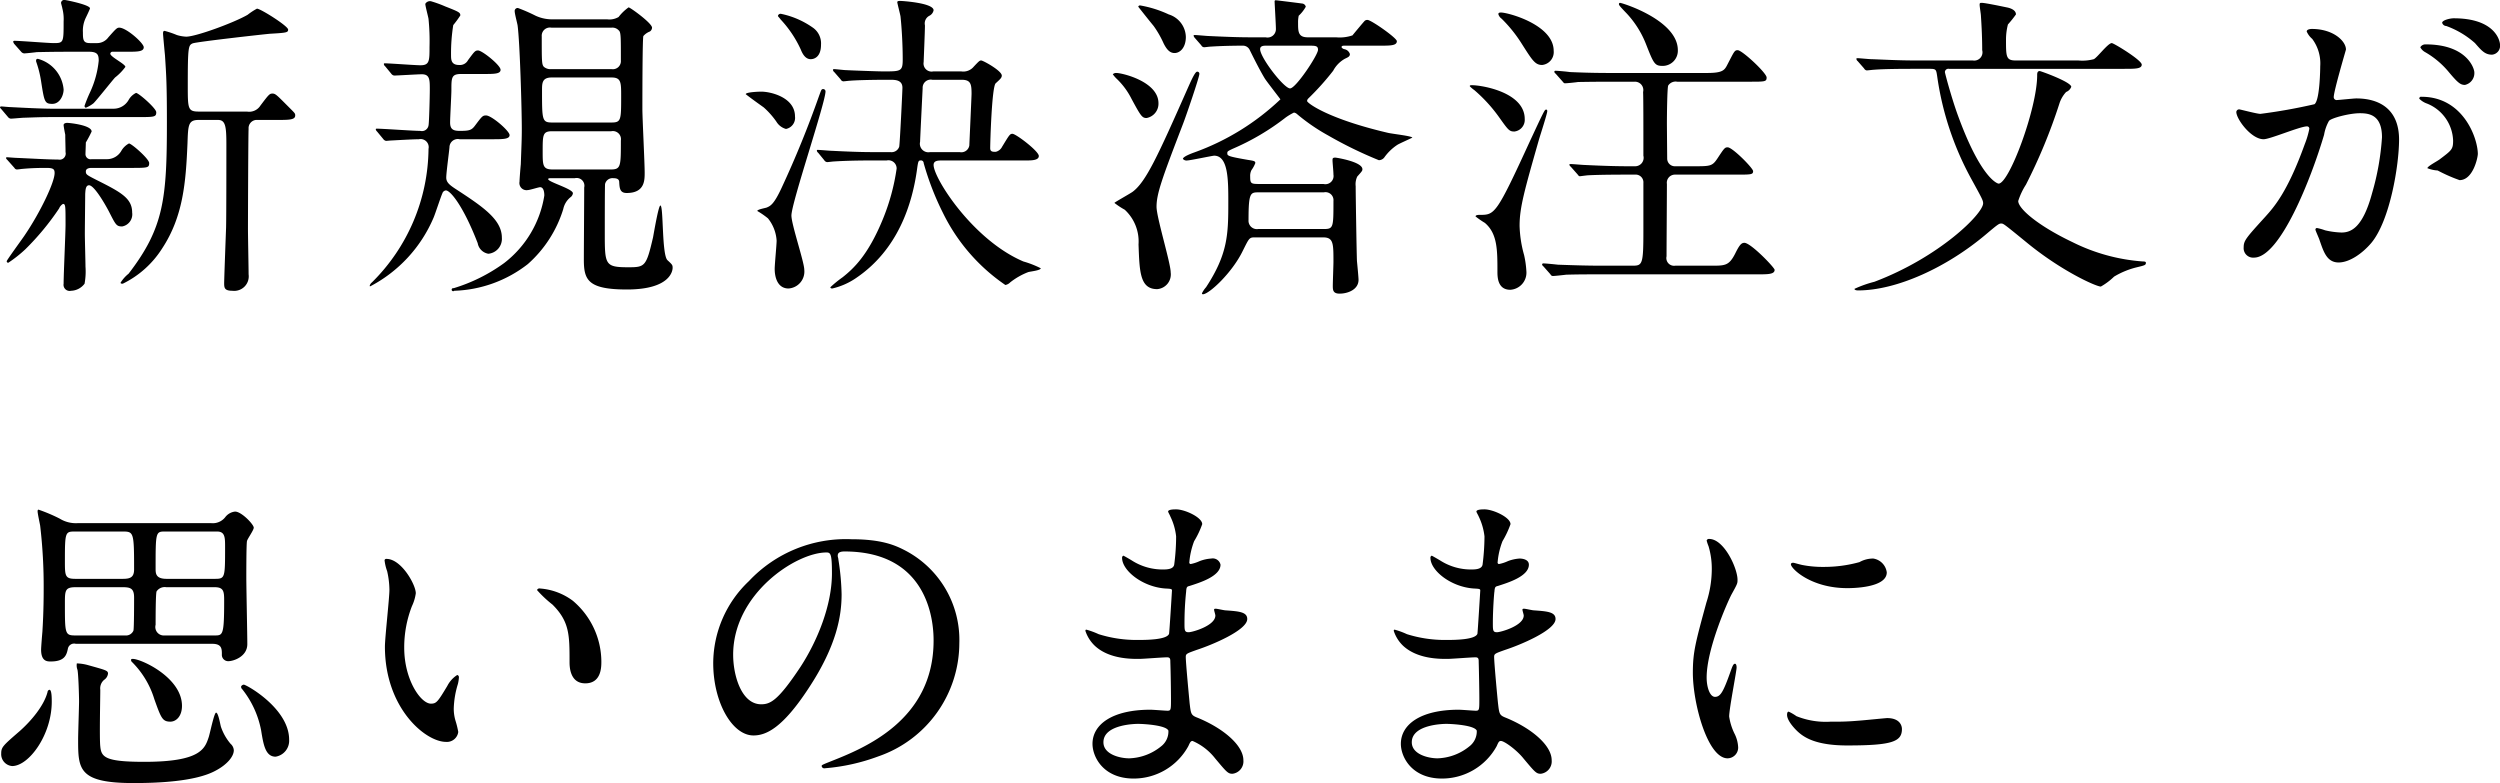 <svg xmlns="http://www.w3.org/2000/svg" width="349.75" height="109.56" viewBox="0 0 349.75 109.56">
  <defs>
    <style>
      .cls-1 {
        fill-rule: evenodd;
      }
    </style>
  </defs>
  <path id="txt_tool_slide_03.svg" class="cls-1" d="M1112.88,3365.9a0.719,0.719,0,0,1-.86-0.76c0-.18.05-1.4,0.05-1.58a17.014,17.014,0,0,0,.81-1.53c0-.9-3.11-1.21-3.42-1.21-0.14,0-.5.04-0.5,0.31,0,0.18.18,1.13,0.23,1.35,0,0.77.04,1.67,0.04,2.43a0.857,0.857,0,0,1-1.03,1.04c-1.35,0-3.69-.14-5.76-0.23-0.23,0-1.31-.09-1.35-0.09-0.09,0-.18,0-0.18.09a0.3,0.3,0,0,0,.13.23l1.04,1.17a0.405,0.405,0,0,0,.36.22c0.13,0,.72-0.09.85-0.09,0.99-.09,1.98-0.13,3.24-0.13,0.99,0,1.17.18,1.17,0.72,0,1.3-2.02,5.53-4.23,8.77-0.4.59-2.47,3.42-2.47,3.56a0.21,0.21,0,0,0,.22.22,18.014,18.014,0,0,0,2.39-1.89,36.352,36.352,0,0,0,4.72-5.71,1.3,1.3,0,0,1,.54-0.63c0.36,0,.36.27,0.36,2.88,0,1.17-.27,6.97-0.27,8.28a0.858,0.858,0,0,0,1.04.99,2.458,2.458,0,0,0,1.89-.99,9.46,9.46,0,0,0,.13-2.39c0-.63-0.09-3.82-0.09-4.59,0-.85.05-5.04,0.05-5.58,0.04-.49.04-1.21,0.54-1.21,0.72,0,2.25,2.65,2.79,3.69,0.94,1.84,1.03,2.07,1.84,2.07a1.724,1.724,0,0,0,1.4-1.94c0-1.98-1.53-2.83-4.86-4.5-1.49-.76-1.62-0.81-1.62-1.26,0-.49.67-0.49,0.81-0.49h5.4c2.43,0,2.65,0,2.65-.68,0-.58-2.47-2.74-2.83-2.74a2.7,2.7,0,0,0-1.04.99,2.324,2.324,0,0,1-2.07,1.21h-2.11Zm-0.36-15.03c1.21,0,1.35.45,1.35,1.26a13.637,13.637,0,0,1-1.17,4.32,19.856,19.856,0,0,0-.81,1.98,0.242,0.242,0,0,0,.18.27,4.286,4.286,0,0,0,1.08-.63c0.49-.49,2.52-3.06,3.01-3.6a7.444,7.444,0,0,0,1.44-1.48c0-.41-2.11-1.4-2.11-1.85a0.308,0.308,0,0,1,.36-0.27h1.93c1.49,0,2.39,0,2.39-.63,0-.58-2.43-2.74-3.42-2.74-0.32,0-.45.13-1.53,1.35a1.952,1.952,0,0,1-1.53.81h-1.04c-0.94,0-.99-0.45-0.99-1.49a4.159,4.159,0,0,1,.41-2.07c0.09-.18.58-1.21,0.58-1.3,0-.5-3.37-1.17-3.51-1.17a0.446,0.446,0,0,0-.54.4c0,0.09.18,0.68,0.18,0.77a5.932,5.932,0,0,1,.18,1.84c0,2.93,0,3.02-1.39,3.02-0.77,0-4.64-.32-5.49-0.32a0.161,0.161,0,0,0-.18.14,2.038,2.038,0,0,0,.13.27l0.99,1.12a0.623,0.623,0,0,0,.41.23c0.27,0,1.53-.14,1.8-0.18,0.54,0,1.8-.05,4.77-0.05h2.52Zm-7.38,1.08a0.494,0.494,0,0,0,0,.36,14.8,14.8,0,0,1,.67,2.7c0.45,2.88.5,3.15,1.58,3.15,1.03,0,1.57-1.17,1.57-2.02a4.875,4.875,0,0,0-3.6-4.28A0.287,0.287,0,0,0,1105.14,3351.95Zm25.42,8.46c1.04,0,1.17.9,1.17,3.38,0,2.34,0,9.99-.04,11.65-0.14,3.74-.27,7.38-0.27,7.83,0,0.68.09,1.04,1.17,1.04a2.031,2.031,0,0,0,2.25-2.3c0-.9-0.09-5.35-0.09-6.39,0-.94.04-13.63,0.09-13.95a1.156,1.156,0,0,1,1.03-1.26h2.84c1.8,0,2.65,0,2.65-.63,0-.27-0.04-0.31-0.76-1.03-1.8-1.8-1.98-2.03-2.43-2.03-0.41,0-.54.18-1.67,1.67a1.866,1.866,0,0,1-1.89.85h-6.7c-1.58,0-1.58-.36-1.58-3.73,0-5.36.09-5.54,0.68-5.81,0.54-.22,9.81-1.26,10.84-1.35,2.34-.13,2.52-0.18,2.52-0.58,0-.5-3.87-2.93-4.36-2.93a9.124,9.124,0,0,0-1.31.86c-1.93,1.12-7.24,3.06-8.59,3.06a5.222,5.222,0,0,1-1.31-.23,12.766,12.766,0,0,0-1.71-.58c-0.22,0-.22.22-0.22,0.4s0.22,2.52.27,3.02c0.18,2.74.27,4,.27,9.31,0,10.76-.41,14.81-5.36,21.24a4.909,4.909,0,0,0-1.12,1.26c0,0.14.18,0.14,0.31,0.14a13.565,13.565,0,0,0,5.49-4.91c2.97-4.5,3.33-9.31,3.56-14.71,0.09-2.57.09-3.29,1.57-3.29h2.7Zm-23.13-1.57c-1.57,0-4.23-.14-5.98-0.23-0.18,0-1.08-.09-1.22-0.09a0.261,0.261,0,0,0-.18.09,0.547,0.547,0,0,0,.18.27l0.99,1.17a0.567,0.567,0,0,0,.36.18c0.27,0,1.58-.13,1.85-0.13,1.62-.05,2.16-0.09,4.27-0.09h11.57c2.38,0,2.65,0,2.65-.68,0-.54-2.47-2.7-2.83-2.7a2.4,2.4,0,0,0-1.04.99,2.414,2.414,0,0,1-2.07,1.22h-8.55Zm70.13-12.51a5.507,5.507,0,0,1-2.57-.5,23.5,23.5,0,0,0-2.47-1.08,0.422,0.422,0,0,0-.45.5c0,0.31.36,1.66,0.4,1.93,0.32,2.34.59,11.75,0.59,14.49,0,1.49-.05,2.34-0.14,4.95-0.04.36-.18,2.07-0.18,2.43a1,1,0,0,0,1.17,1.17c0.27,0,1.49-.4,1.71-0.4,0.54,0,.59.81,0.59,1.17a14.815,14.815,0,0,1-5.63,9.45,23.673,23.673,0,0,1-7.06,3.51,0.214,0.214,0,1,0,.09.36,17.614,17.614,0,0,0,10.3-3.74,16.931,16.931,0,0,0,4.95-7.69,2.887,2.887,0,0,1,1.08-1.71,0.831,0.831,0,0,0,.27-0.5c0-.63-3.46-1.57-3.46-1.98,0-.13.22-0.13,0.4-0.13h3.33a1.081,1.081,0,0,1,1.31,1.3c0,1.58-.05,8.64-0.05,10.08,0,2.84.54,4.19,6.03,4.19,6.21,0,6.39-2.75,6.39-3.02,0-.4-0.04-0.45-0.72-1.08-0.81-.76-0.54-7.65-0.99-7.65-0.27,0-.9,3.78-1.03,4.46-0.95,4.09-1.13,4.18-3.47,4.18-3.28,0-3.28-.36-3.28-4.86,0-.99,0-6.48.04-6.79a1.068,1.068,0,0,1,1.17-.81c0.68,0,.81.27,0.81,0.58,0.05,0.81.09,1.49,1.04,1.49,2.52,0,2.52-1.76,2.52-2.84,0-1.44-.32-7.6-0.32-8.91,0-1.12,0-9.99.14-10.21a2.256,2.256,0,0,1,.9-0.63,0.67,0.67,0,0,0,.31-0.54c0-.63-3.06-2.84-3.28-2.84a6.6,6.6,0,0,0-1.4,1.35,2.516,2.516,0,0,1-1.62.32h-7.42Zm8.05,8.14c1.35,0,1.35.68,1.35,2.61,0,3.33,0,3.69-1.35,3.69h-8.32c-1.4,0-1.4-.36-1.4-4.5,0-.99,0-1.8,1.35-1.8h8.37Zm0-6.97a1.187,1.187,0,0,1,.99.36c0.32,0.27.32,0.67,0.32,4.23a1.129,1.129,0,0,1-1.31,1.21h-8.41a1.43,1.43,0,0,1-1.04-.31c-0.31-.32-0.31-0.72-0.31-4.28a1.144,1.144,0,0,1,1.35-1.21h8.41Zm-0.04,14.49a1.136,1.136,0,0,1,1.35,1.3c0,3.65,0,4.05-1.44,4.05h-8.1c-1.4,0-1.4-.58-1.4-2.52,0-2.34,0-2.83,1.35-2.83h8.24Zm-16.65,1.12c1.48,0,2.43,0,2.43-.58s-2.52-2.75-3.29-2.75c-0.49,0-.58.14-1.53,1.4-0.49.67-.81,0.76-2.16,0.76-0.9,0-1.34-.22-1.34-1.17,0-.72.18-3.87,0.18-4.5,0-1.8,0-2.29,1.39-2.29h3.1c1.49,0,2.39,0,2.39-.59,0-.63-2.57-2.7-3.15-2.7-0.41,0-.5.14-1.4,1.35a1.281,1.281,0,0,1-1.26.68c-1.12,0-1.12-.77-1.12-1.4a25.187,25.187,0,0,1,.31-4.18,14.016,14.016,0,0,0,.99-1.35c0-.41-0.18-0.5-2.11-1.26a16.5,16.5,0,0,0-1.98-.72,0.742,0.742,0,0,0-.81.36c0,0.31.41,1.8,0.45,2.11a30.965,30.965,0,0,1,.14,3.92c0,1.93,0,2.56-1.26,2.56-0.77,0-4.28-.27-5-0.27a0.1,0.1,0,0,0-.13.09,0.457,0.457,0,0,0,.18.32l0.85,1.03a0.626,0.626,0,0,0,.41.27c0.4,0,3.33-.18,3.87-0.18,1.12,0,1.12.77,1.12,2.12,0,0.9-.09,4.63-0.18,5.04a0.941,0.941,0,0,1-1.17.76c-0.99,0-5.22-.31-6.07-0.31-0.05,0-.14,0-0.14.09a0.56,0.56,0,0,0,.18.31l0.86,1.04a0.634,0.634,0,0,0,.4.27c0.09,0,.54-0.05.63-0.05,0.77-.04,3.15-0.18,3.96-0.18a1.134,1.134,0,0,1,1.35,1.35,26.582,26.582,0,0,1-7.92,18.68,0.845,0.845,0,0,0-.31.49c0,0.05.04,0.05,0.09,0.05a19.4,19.4,0,0,0,8.86-9.63c0.23-.54.99-2.88,1.22-3.38a0.574,0.574,0,0,1,.49-0.4c0.63,0,2.43,2.16,4.45,7.38a1.816,1.816,0,0,0,1.49,1.48,2.091,2.091,0,0,0,1.89-2.25c0-2.56-2.7-4.36-6.57-6.88-0.81-.54-1.21-0.9-1.21-1.53,0-.68.4-3.6,0.45-4.23a1.166,1.166,0,0,1,1.43-1.13h4.55Zm74.62,2.97c0.81,0,1.85,0,1.85-.63,0-.67-3.2-3.1-3.69-3.1-0.36,0-.45.18-1.44,1.8a1.337,1.337,0,0,1-.9.72c-0.41,0-.77,0-0.77-0.5,0-.9.23-8.64,0.77-9.09,0.63-.58.85-0.76,0.85-1.08,0-.67-2.61-2.11-2.88-2.11-0.22,0-.31.09-1.03,0.85a1.9,1.9,0,0,1-1.76.68h-3.91a1.13,1.13,0,0,1-1.35-1.31c0-.18.18-4.32,0.18-5.13a1.211,1.211,0,0,1,.63-1.35,1.091,1.091,0,0,0,.58-0.76c0-1.04-4.45-1.31-4.63-1.31-0.23,0-.45,0-0.45.18,0,0.14.4,1.67,0.45,1.98,0.18,1.67.31,4.01,0.31,6.03,0,1.67-.27,1.67-2.7,1.67-0.81,0-4.59-.14-5.26-0.18-0.23,0-1.4-.14-1.62-0.14-0.14,0-.18.05-0.18,0.09a0.439,0.439,0,0,0,.18.32l0.9,1.03a0.467,0.467,0,0,0,.36.27c0.18,0,.81-0.09.99-0.09,0.49-.04,2.16-0.13,5.53-0.13,0.72,0,1.76,0,1.76,1.12,0,0.45-.36,7.83-0.45,8.24a1.119,1.119,0,0,1-1.22.76h-2.61c-1.71,0-3.78-.09-5.53-0.18-0.32,0-1.71-.13-2.03-0.13-0.09,0-.13,0-0.13.09a0.413,0.413,0,0,0,.18.31l0.85,1.04a0.552,0.552,0,0,0,.41.27c0.13,0,.81-0.09.94-0.09,0.72-.05,2.52-0.14,5.09-0.14h2.29a1.146,1.146,0,0,1,1.4,1.13,29.669,29.669,0,0,1-1.94,7.11c-2.07,5.04-4.09,6.88-5.62,8.1a16,16,0,0,0-1.71,1.39c0,0.18.22,0.18,0.27,0.18a9.792,9.792,0,0,0,3.42-1.53c5.71-3.91,7.78-10.17,8.46-15.34,0.13-.9.18-1.04,0.45-1.04a0.369,0.369,0,0,1,.45.36,38.823,38.823,0,0,0,2.7,6.98,26.065,26.065,0,0,0,8.73,10.08,1.256,1.256,0,0,0,.67-0.36,9.673,9.673,0,0,1,2.52-1.44c0.27-.09,1.76-0.23,1.76-0.54a13.4,13.4,0,0,0-2.43-.95c-7.07-3.01-12.56-11.65-12.56-13.5,0-.63.63-0.63,1.26-0.63h11.61Zm-13.36-1.17a1.193,1.193,0,0,1-1.4-1.44c0-.27.32-6.7,0.36-7.51a1.129,1.129,0,0,1,1.35-1.17h4.1c1.3,0,1.39.63,1.39,1.98,0,0.31-.31,7.06-0.31,7.2a1.13,1.13,0,0,1-1.35.94h-4.14Zm-21.29-19.03c0.09,0.13.27,0.31,0.36,0.45a15.717,15.717,0,0,1,2.84,4.23c0.4,1.03.9,1.35,1.39,1.35,0.41,0,1.44-.23,1.44-2.03a2.682,2.682,0,0,0-1.08-2.34,11.918,11.918,0,0,0-4.54-1.98A0.37,0.37,0,0,0,1208.89,3345.88Zm-4.5,10.93c0.63,0.5,1.89,1.4,2.52,1.85a11.236,11.236,0,0,1,1.76,1.98,2.262,2.262,0,0,0,1.35,1.03,1.579,1.579,0,0,0,1.26-1.75c0-2.66-3.38-3.47-4.73-3.47C1206.37,3356.45,1204.39,3356.5,1204.39,3356.81Zm1.62,16.34a11.318,11.318,0,0,1,1.49,1.03,5.51,5.51,0,0,1,1.21,3.11c0,0.58-.27,3.33-0.27,3.96,0,1.26.45,2.74,1.94,2.74a2.373,2.373,0,0,0,2.2-2.61c0-1.08-1.8-6.34-1.8-7.6,0-1.76,4.77-15.8,4.77-17.37a0.33,0.33,0,0,0-.31-0.32c-0.27,0-.27.09-0.59,0.95q-2.3,6.54-5.22,12.82c-1.08,2.34-1.57,2.57-2.07,2.79C1207.18,3372.74,1205.97,3372.92,1206.01,3373.15Zm70.43-3.78c-1.35,0-1.48,0-1.48-1.04a1.78,1.78,0,0,1,.18-0.9,4.149,4.149,0,0,0,.54-0.99c0-.27-0.18-0.31-1.08-0.45-2.84-.49-2.84-0.58-2.84-0.94,0-.23.05-0.27,0.72-0.59a33.657,33.657,0,0,0,7.47-4.41,8.68,8.68,0,0,1,1.13-.67,0.794,0.794,0,0,1,.4.18,26.628,26.628,0,0,0,4.37,3.01,57.614,57.614,0,0,0,7.11,3.47,0.969,0.969,0,0,0,.81-0.45,6.872,6.872,0,0,1,1.8-1.71c0.22-.14,1.62-0.77,2.07-0.99,0-.23-2.88-0.54-3.42-0.68-8.46-1.98-11.3-4.18-11.3-4.45a0.547,0.547,0,0,1,.18-0.36,37.167,37.167,0,0,0,3.47-3.87,4.172,4.172,0,0,1,1.62-1.67c0.45-.22.72-0.31,0.72-0.67a1,1,0,0,0-.77-0.68,0.591,0.591,0,0,1-.4-0.27c0-.22.22-0.22,0.45-0.22h4.9c1.49,0,2.39,0,2.39-.63,0-.45-3.6-2.97-4.1-2.97a0.536,0.536,0,0,0-.4.13c-0.18.18-1.53,1.8-1.71,2.03a5.537,5.537,0,0,1-2.3.27h-3.96c-1.35,0-1.35-.81-1.35-2.03a4.461,4.461,0,0,1,.09-0.99,4.991,4.991,0,0,0,.99-1.26,0.582,0.582,0,0,0-.54-0.45c-0.27-.04-3.51-0.45-3.64-0.45a0.147,0.147,0,0,0-.18.18c0,0.32.18,3.24,0.18,3.83a1.172,1.172,0,0,1-1.44,1.17H1275c-1.89,0-3.91-.09-5.8-0.18-0.27,0-1.67-.14-1.98-0.14-0.14,0-.18.05-0.18,0.09a0.728,0.728,0,0,0,.18.32l0.9,1.03a0.468,0.468,0,0,0,.4.27c0.14,0,.77-0.09.95-0.09,1.35-.09,3.06-0.13,4.45-0.13a1.041,1.041,0,0,1,.99.63c0.86,1.75,1.62,3.19,2.12,4,0.36,0.54,2.16,2.84,2.16,2.88a34.282,34.282,0,0,1-12.06,7.43c-0.36.13-1.58,0.58-1.58,0.9a0.645,0.645,0,0,0,.59.22c0.4,0,3.55-.67,3.78-0.67,1.98,0,1.98,3.42,1.98,6.48,0,4.5-.05,7.24-3.11,11.92a3.716,3.716,0,0,0-.58.86,0.138,0.138,0,0,0,.13.13c0.86,0,4.1-3.01,5.58-6.07,0.86-1.71.9-1.89,1.62-1.89h9.63c1.44,0,1.44.85,1.44,3.42,0,0.45-.09,2.83-0.09,3.33,0,0.58,0,1.12.95,1.12,1.17,0,2.65-.58,2.65-1.93,0-.36-0.18-2.21-0.22-2.61-0.05-.99-0.18-9.32-0.18-10.49a2.493,2.493,0,0,1,.22-1.35c0.68-.76.72-0.81,0.72-1.03,0-1.04-3.64-1.62-3.78-1.62-0.4,0-.4.13-0.4,0.4s0.13,1.53.13,1.98a1.144,1.144,0,0,1-1.39,1.31h-8.78Zm6.66-19.35c0.99,0,1.35,0,1.35.58,0,0.72-3.1,5.4-3.91,5.4-0.86,0-4.19-4.32-4.19-5.49,0-.49.54-0.49,0.86-0.49h5.89Zm-7.02,25.65a1.172,1.172,0,0,1-1.35-1.26c0-3.87.27-3.87,1.44-3.87h9.09a1.116,1.116,0,0,1,1.35,1.21c0,3.69,0,3.92-1.35,3.92h-9.18Zm-16.78-31.1c0.85,1.08,1.71,2.16,2.16,2.7a13.822,13.822,0,0,1,1.39,2.43c0.45,0.9.9,1.35,1.53,1.35,0.77,0,1.58-.76,1.58-2.25a3.381,3.381,0,0,0-2.39-3.15,15.7,15.7,0,0,0-4-1.26A0.254,0.254,0,0,0,1259.3,3344.57Zm-3.56,9.45a4.566,4.566,0,0,0,.45.54,10.215,10.215,0,0,1,2.16,2.88c1.31,2.43,1.49,2.7,2.12,2.7a2.033,2.033,0,0,0,1.66-2.07c0-3.01-5.04-4.23-5.89-4.23A0.643,0.643,0,0,0,1255.74,3354.02Zm0.23,18a10.562,10.562,0,0,0,1.44.95,6.042,6.042,0,0,1,1.93,4.86c0.14,3.78.18,6.25,2.61,6.25a2.064,2.064,0,0,0,1.89-2.34c0-1.3-1.98-7.69-1.98-9.18,0-1.84.77-3.96,3.69-11.56,0.41-1.04,2.3-6.57,2.3-7.02a0.286,0.286,0,0,0-.32-0.32c-0.31,0-.99,1.62-1.26,2.21-4.27,9.67-5.89,13.18-7.74,14.58C1258.17,3370.72,1255.97,3371.93,1255.97,3372.02Zm72.83-3.96a1.081,1.081,0,0,1,1.17,1.17v6.71c0,4.63-.13,4.86-1.48,4.86h-4.37c-1.89,0-3.64-.05-6.12-0.14-0.31-.04-1.7-0.18-2.02-0.18a0.161,0.161,0,0,0-.18.14,0.387,0.387,0,0,0,.18.27l0.99,1.12a0.372,0.372,0,0,0,.36.23c0.27,0,1.53-.14,1.84-0.18,1.62-.05,3.47-0.05,4.73-0.05h22.05c1.44,0,2.38,0,2.38-.63,0-.31-3.33-3.78-4.23-3.78-0.45,0-.72.36-1.3,1.53-0.86,1.67-1.4,1.67-3.33,1.67h-5.04a1.078,1.078,0,0,1-1.22-1.31c0-1.44.05-8.5,0.05-10.12a1.136,1.136,0,0,1,1.17-1.31h8.5c2.12,0,2.39,0,2.39-.49,0-.41-2.88-3.33-3.56-3.33-0.4,0-.49.13-1.44,1.57-0.72,1.08-.99,1.08-3.37,1.08h-2.52a1.073,1.073,0,0,1-1.13-1.03c0-.09-0.04-4.41-0.04-5.04,0-.99.04-4.86,0.18-5.22a1.242,1.242,0,0,1,1.26-.54h10.17c2.11,0,2.34,0,2.34-.59,0-.63-3.42-3.82-4.05-3.82-0.45,0-.5.22-1.44,2.02-0.41.81-.68,1.17-2.88,1.17h-13.05c-1.49,0-3.24,0-6.12-.13-0.27-.05-1.67-0.18-1.98-0.18a0.154,0.154,0,0,0-.18.13,0.37,0.37,0,0,0,.18.27l1.08,1.22a0.261,0.261,0,0,0,.27.13c0.27,0,1.53-.13,1.8-0.18,0.54,0,1.8-.04,4.77-0.04h3.15a1.17,1.17,0,0,1,1.17,1.44c0.04,1.03.04,4.23,0.04,8.91a1.189,1.189,0,0,1-1.17,1.48h-0.85c-1.53,0-3.29-.04-6.17-0.18-0.27,0-1.66-.13-1.98-0.13-0.09,0-.18,0-0.18.09a0.387,0.387,0,0,0,.18.27l0.99,1.12a0.46,0.46,0,0,0,.27.23c0.05,0,1.04-.14,1.22-0.14,1.84-.09,4.63-0.09,5.44-0.09h1.08Zm-22.81-12.51c-0.18,0-.31,0-0.31.14a3.914,3.914,0,0,0,.63.54,21.114,21.114,0,0,1,3.46,3.78c1.31,1.84,1.44,2.02,2.16,2.02a1.642,1.642,0,0,0,1.44-1.75C1313.37,3356.54,1307.39,3355.55,1305.99,3355.55Zm4.05-10.17c-0.22,0-.36.05-0.36,0.23a1.169,1.169,0,0,0,.45.63,19.267,19.267,0,0,1,2.79,3.46c1.49,2.34,1.89,3.02,2.88,3.02a1.807,1.807,0,0,0,1.62-1.98C1317.42,3347.09,1311.03,3345.38,1310.04,3345.38Zm16.65-1.35a0.161,0.161,0,0,0-.14.18c0,0.14.09,0.27,1.13,1.35a13.559,13.559,0,0,1,2.65,4.23c1.08,2.75,1.22,3.06,2.34,3.06a2.123,2.123,0,0,0,2.12-2.2C1334.79,3346.42,1326.87,3343.99,1326.69,3344.03Zm-10.26,14.94a0.234,0.234,0,0,0-.27.14c-0.27.36-1.57,3.24-1.98,4.09-4.81,10.49-4.99,10.49-7.11,10.49-0.13,0-.58,0-0.58.22a11.913,11.913,0,0,0,1.3.9c1.76,1.49,1.76,3.78,1.76,6.8,0,0.72,0,2.56,1.8,2.56a2.4,2.4,0,0,0,2.25-2.61,13.448,13.448,0,0,0-.32-2.25,16.657,16.657,0,0,1-.63-4.09c0-2.57.68-4.95,2.75-12.2,0.18-.58,1.12-3.51,1.12-3.82A0.225,0.225,0,0,0,1316.43,3358.97Zm80.87-5.71c1.49,0,2.39,0,2.39-.59,0-.63-3.92-3.01-4.19-3.01-0.54,0-2.07,2.07-2.52,2.25a6.179,6.179,0,0,1-2.16.18h-8.77c-1.35,0-1.35-.54-1.35-2.93a8.481,8.481,0,0,1,.27-2.11,15.251,15.251,0,0,0,1.12-1.4c0-.72-1.03-0.94-1.3-0.99-0.63-.13-3.02-0.63-3.47-0.63-0.22,0-.31,0-0.31.27s0.18,1.31.18,1.53c0.04,0.63.18,2.57,0.18,4.82a1.155,1.155,0,0,1-1.31,1.44h-7.96c-2.57,0-4.91-.14-6.21-0.18-0.32,0-1.67-.14-1.94-0.14-0.09,0-.18,0-0.18.09a0.439,0.439,0,0,0,.18.32l0.9,1.03a0.5,0.5,0,0,0,.36.27c0.18,0,.86-0.09.99-0.09,1.53-.13,4.59-0.13,5.67-0.13h2.21c0.85,0,.85.13,0.99,1.03a42.073,42.073,0,0,0,4.77,14.36c1.48,2.7,1.66,3.01,1.66,3.42,0,1.48-6.16,7.56-15.21,10.98a16.051,16.051,0,0,0-2.79.99c0,0.13.18,0.22,0.5,0.22,5.44,0,12.42-3.24,17.82-7.78,1.71-1.44,1.89-1.58,2.2-1.58s0.32,0,3.47,2.57c4.9,4.05,9.81,6.25,10.48,6.25a9.052,9.052,0,0,0,1.85-1.39,11.375,11.375,0,0,1,3.19-1.31c1.13-.27,1.26-0.31,1.26-0.63,0-.18-0.27-0.18-0.4-0.18a26.193,26.193,0,0,1-9.86-2.7c-4.81-2.29-7.6-4.68-7.6-5.76a9.459,9.459,0,0,1,1.08-2.29,76.567,76.567,0,0,0,4.68-11.34,4.308,4.308,0,0,1,.94-1.62,1.266,1.266,0,0,0,.72-0.72c0-.68-4.27-2.21-4.41-2.21-0.36,0-.36.36-0.36,0.59,0,4.63-3.91,15.16-5.4,15.16-0.09,0-2.47-.58-5.8-9.85-0.86-2.43-1.71-5.63-1.71-5.76a0.484,0.484,0,0,1,.58-0.45h24.57Zm19.44,9.85c0.9,0,5.09-1.8,6.08-1.8a0.312,0.312,0,0,1,.31.36,12.015,12.015,0,0,1-.63,2.12c-2.43,6.75-4.32,8.82-5.53,10.17-2.7,2.97-3.02,3.33-3.02,4.27a1.323,1.323,0,0,0,1.44,1.44c3.65,0,8.01-11.07,9.81-17.19a5.957,5.957,0,0,1,.68-1.93c0.31-.41,2.88-1.08,4.32-1.08,1.3,0,3.1.22,3.1,3.37a36.031,36.031,0,0,1-1.39,7.83c-1.31,4.86-2.97,5.49-4.28,5.49a11.393,11.393,0,0,1-2.29-.31,7.8,7.8,0,0,0-1.13-.32,0.213,0.213,0,0,0-.22.23c0,0.13.49,1.17,0.58,1.48,0.54,1.53.99,3.11,2.66,3.11,1.53,0,3.33-1.26,4.59-2.75,2.61-3.15,3.87-10.89,3.87-14.44,0-4.14-2.61-5.76-5.99-5.76-0.36,0-2.43.22-2.65,0.22a0.408,0.408,0,0,1-.5-0.4c0-.86,1.71-6.62,1.71-6.66,0-1.17-1.75-2.88-4.77-2.88-0.18,0-.72.04-0.72,0.36a2.823,2.823,0,0,0,.77,1.03,5.736,5.736,0,0,1,1.12,3.83c0,0.22-.04,4.77-0.81,5.31a76.441,76.441,0,0,1-7.56,1.35c-0.49,0-2.83-.63-2.97-0.63a0.4,0.4,0,0,0-.4.36C1412.92,3360.28,1414.99,3363.11,1416.74,3363.11Zm29.97,2.03c-0.04-2.3-2.11-7.97-7.87-7.97a0.251,0.251,0,0,0-.32.27,2.778,2.778,0,0,0,1.08.68,5.789,5.789,0,0,1,3.65,5.17c0,1.22-.18,1.35-1.85,2.61-0.27.23-1.75,0.99-1.75,1.26a4.54,4.54,0,0,0,1.44.32,22.127,22.127,0,0,0,3.06,1.35C1446.04,3368.83,1446.71,3365.68,1446.71,3365.14Zm-3.37-18.95c-0.54,0-1.62.27-1.62,0.63a0.62,0.62,0,0,0,.58.45,12.294,12.294,0,0,1,4.01,2.39c0.9,1.03,1.39,1.62,2.38,1.62a1.24,1.24,0,0,0,1.13-1.31C1449.82,3349.12,1448.92,3346.19,1443.34,3346.19Zm-3.92,3.65a0.826,0.826,0,0,0-.76.4,1.663,1.663,0,0,0,.67.68,12.118,12.118,0,0,1,3.2,2.65c1.39,1.67,1.75,1.94,2.38,1.94a1.688,1.688,0,0,0,1.31-1.76C1446.22,3353.21,1445.18,3349.84,1439.42,3349.84Zm-309.67,83.86c1.35,0,1.35.72,1.35,1.48a0.884,0.884,0,0,0,.9.95c0.72,0,2.66-.63,2.66-2.39,0-1.3-.14-7.83-0.14-9.31,0-.81,0-4.55.09-5.09,0.05-.31.95-1.53,0.95-1.89,0-.45-1.71-2.25-2.61-2.25a2,2,0,0,0-1.4.81,2.215,2.215,0,0,1-1.93.81H1110.9a4.3,4.3,0,0,1-2.48-.63,22.839,22.839,0,0,0-2.97-1.26c-0.13,0-.13.18-0.13,0.23,0,0.31.31,1.71,0.36,2.02a72.586,72.586,0,0,1,.49,8.87c0,3.1-.13,5.13-0.18,5.98-0.04.41-.18,2.16-0.18,2.48,0,1.66.86,1.66,1.35,1.66,1.98,0,2.21-.94,2.39-1.75a0.887,0.887,0,0,1,1.12-.72h19.08Zm-12.55-15.71c1.57,0,1.62.09,1.62,5.31,0,1.13-.59,1.31-1.58,1.31h-6.66c-1.44,0-1.44-.45-1.44-2.52,0-4.05.05-4.1,1.44-4.1h6.62Zm-6.62,14.54c-1.44,0-1.44-.27-1.44-4.46,0-1.8,0-2.29,1.49-2.29h6.61c1.08,0,1.58.18,1.58,1.44,0,0.67,0,4.27-.09,4.63a1.136,1.136,0,0,1-1.17.68h-6.98Zm12.51,0a1.186,1.186,0,0,1-1.26-1.49c0-.67,0-4.45.14-4.68a1.367,1.367,0,0,1,1.35-.58h6.79c1.26,0,1.31.63,1.31,1.89,0,4.86-.18,4.86-1.35,4.86h-6.98Zm7.34-14.54c1.12,0,1.12.86,1.12,2.16,0,4.32,0,4.46-1.44,4.46h-6.75c-1.48,0-1.53-.72-1.53-1.4,0-5.04,0-5.22,1.26-5.22h7.34Zm-23.45,22.14a0.343,0.343,0,0,0-.27.32c-0.49,1.89-2.25,4-3.87,5.44-2.34,2.03-2.61,2.25-2.61,3.15a1.662,1.662,0,0,0,1.53,1.76c2.34,0,5.54-4.37,5.54-9C1107.3,3441.3,1107.3,3440.13,1106.98,3440.13Zm3.83-3.69a1.722,1.722,0,0,0,.09.9c0.13,0.59.22,3.6,0.22,4.41,0,0.72-.13,4.46-0.13,5.31,0,4.14,0,6.12,7.74,6.12,3.24,0,8.68-.18,11.52-1.75,1.53-.81,2.52-1.94,2.52-2.84a1.3,1.3,0,0,0-.45-0.9,7.268,7.268,0,0,1-1.35-2.38c-0.09-.27-0.36-1.98-0.68-1.98-0.27,0-.85,2.88-1.03,3.42-0.54,1.62-1.13,3.46-9,3.46-5.45,0-6.03-.63-6.17-2.16-0.13-1.12,0-6.66,0-7.92a1.554,1.554,0,0,1,.54-1.39,1.24,1.24,0,0,0,.54-0.86c0-.45-0.27-0.49-2.83-1.21A6.6,6.6,0,0,0,1110.81,3436.44Zm22.99,3.2a0.419,0.419,0,0,0,.14.4,13.222,13.222,0,0,1,2.65,5.76c0.32,1.98.59,3.69,2.03,3.69a2.261,2.261,0,0,0,1.89-2.38c0-4.37-5.99-7.7-6.35-7.7A0.512,0.512,0,0,0,1133.8,3439.64Zm-15.39-3.74a0.316,0.316,0,0,0,.09.32,12.427,12.427,0,0,1,3.15,5.22c0.95,2.65,1.13,3.15,2.25,3.15,0.77,0,1.62-.72,1.62-2.21,0-3.96-5.71-6.57-6.88-6.57C1118.55,3435.81,1118.41,3435.81,1118.41,3435.9Zm35.72-14.08a0.242,0.242,0,0,0-.27.18,6.412,6.412,0,0,0,.36,1.53,12.09,12.09,0,0,1,.32,2.61c0,1.17-.63,6.7-0.63,7.96,0,8.6,5.67,13.32,8.55,13.32a1.6,1.6,0,0,0,1.71-1.39,12.2,12.2,0,0,0-.36-1.49,5.887,5.887,0,0,1-.27-1.8,12.786,12.786,0,0,1,.58-3.42,4.849,4.849,0,0,0,.14-0.9,0.32,0.32,0,0,0-.23-0.36,3.891,3.891,0,0,0-1.39,1.53c-1.35,2.25-1.53,2.48-2.3,2.48-1.39,0-3.73-3.29-3.73-7.83a15.922,15.922,0,0,1,1.08-5.81,6.123,6.123,0,0,0,.54-1.8C1158.23,3425.42,1156.2,3421.82,1154.13,3421.82Zm21.47,4.14a0.352,0.352,0,0,0-.41.22,16.111,16.111,0,0,0,2.16,2.03c2.39,2.38,2.39,4.27,2.39,8.01,0,0.58,0,3.01,2.2,3.01,2.16,0,2.25-2.11,2.25-2.97a11.2,11.2,0,0,0-4-8.59A8.735,8.735,0,0,0,1175.6,3425.96Zm42.6-5.18c12.29,0,12.47,10.71,12.47,12.47,0,11.2-9.77,15.07-14.45,16.92-1.12.45-1.21,0.49-1.21,0.63a0.368,0.368,0,0,0,.45.31,27.632,27.632,0,0,0,7.47-1.66,16.789,16.789,0,0,0,11.34-15.84,14.112,14.112,0,0,0-7.83-13.1c-1.26-.63-3.15-1.44-7.25-1.44a18.6,18.6,0,0,0-14.35,5.85,15.872,15.872,0,0,0-5,11.48c0,5.49,2.66,10.12,5.63,10.12,1.8,0,4.09-1.08,7.69-6.57,3.96-5.98,4.64-10.17,4.64-13.18a34.494,34.494,0,0,0-.45-4.86c0-.18-0.09-0.36-0.09-0.5C1217.26,3421.14,1217.3,3420.78,1218.2,3420.78Zm-2.52.14c0.59,0,.77.22,0.77,2.92,0,4.46-2.03,9.45-4.41,13.1-3.11,4.68-4.19,5.22-5.49,5.22-2.75,0-3.92-4.01-3.92-6.93C1202.63,3426.72,1211.41,3420.92,1215.68,3420.92Zm48.92-2.25a30.138,30.138,0,0,1-.27,3.96c-0.09.45-.54,0.67-1.48,0.67a7.973,7.973,0,0,1-4.37-1.21c-0.13-.09-1.21-0.72-1.26-0.72a0.3,0.3,0,0,0-.18.31c0,1.76,2.84,4.05,6.03,4.28,0.72,0.04.95,0.04,0.95,0.27,0,0.04-.36,5.94-0.41,6.07-0.31.86-3.33,0.86-4.41,0.86a17.63,17.63,0,0,1-5.44-.81,11.282,11.282,0,0,0-1.71-.63c-0.14,0-.14.09-0.14,0.18a5.079,5.079,0,0,0,1.31,2.07c2.02,1.89,5.17,1.84,6.21,1.84,0.58,0,3.28-.22,3.91-0.22,0.45,0,.45.27,0.45,0.67,0.05,1.22.09,4.23,0.09,5.13,0,1.53,0,1.67-.49,1.67-0.32,0-1.98-.14-2.39-0.14-5.35,0-8.1,2.07-8.1,4.77,0,1.85,1.53,4.86,5.76,4.86a8.717,8.717,0,0,0,7.65-4.54c0.23-.5.32-0.72,0.59-0.72a8.019,8.019,0,0,1,3.15,2.43c1.62,1.93,1.8,2.16,2.43,2.16a1.742,1.742,0,0,0,1.53-1.89c0-2.12-2.88-4.5-6.39-5.94-0.95-.36-0.95-0.54-1.13-2.03-0.04-.45-0.54-5.62-0.54-6.48,0-.45.14-0.49,1.53-0.99,2.07-.67,7.07-2.74,7.07-4.32,0-.99-1.17-1.08-3.02-1.21-0.22,0-1.17-.23-1.39-0.23-0.09,0-.23,0-0.23.14s0.18,0.67.18,0.81c0,1.44-3.24,2.34-3.73,2.34-0.59,0-.59-0.27-0.59-1.31a41.521,41.521,0,0,1,.23-4.36c0.04-.68.13-0.72,0.49-0.81,1.26-.41,4.32-1.31,4.32-2.97a1.113,1.113,0,0,0-1.3-.86,5.465,5.465,0,0,0-1.62.36,5.579,5.579,0,0,1-1.26.41,0.213,0.213,0,0,1-.18-0.27,10.71,10.71,0,0,1,.67-2.93,12.436,12.436,0,0,0,1.13-2.38c0-.95-2.43-2.07-3.65-2.07-0.27,0-1.12,0-1.12.31,0,0.09.27,0.54,0.31,0.68A8.4,8.4,0,0,1,1264.6,3418.67Zm-1.08,27.18a2.617,2.617,0,0,1-1.03,2.2,7.413,7.413,0,0,1-4.46,1.67c-1.26,0-3.6-.54-3.6-2.25,0-2.57,4.73-2.57,4.82-2.57C1260.06,3444.9,1263.21,3445.08,1263.52,3445.85Zm44.22-27.18a31.978,31.978,0,0,1-.27,3.96c-0.09.45-.54,0.67-1.49,0.67a7.964,7.964,0,0,1-4.36-1.21c-0.14-.09-1.22-0.72-1.26-0.72a0.289,0.289,0,0,0-.18.31c0,1.76,2.83,4.05,6.03,4.28,0.72,0.04.94,0.04,0.94,0.27,0,0.04-.36,5.94-0.4,6.07-0.32.86-3.33,0.86-4.41,0.86a17.688,17.688,0,0,1-5.45-.81,10.9,10.9,0,0,0-1.71-.63c-0.13,0-.13.09-0.13,0.18a5.033,5.033,0,0,0,1.3,2.07c2.03,1.89,5.18,1.84,6.21,1.84,0.59,0,3.29-.22,3.92-0.22,0.45,0,.45.27,0.45,0.67,0.04,1.22.09,4.23,0.09,5.13,0,1.53,0,1.67-.5,1.67-0.31,0-1.98-.14-2.38-0.14-5.36,0-8.1,2.07-8.1,4.77,0,1.85,1.53,4.86,5.76,4.86a8.73,8.73,0,0,0,7.65-4.54c0.22-.5.31-0.72,0.58-0.72,0.5,0,2.25,1.3,3.15,2.43,1.62,1.93,1.8,2.16,2.43,2.16a1.742,1.742,0,0,0,1.53-1.89c0-2.12-2.88-4.5-6.39-5.94-0.94-.36-0.94-0.54-1.12-2.03-0.05-.45-0.54-5.62-0.54-6.48,0-.45.13-0.49,1.53-0.99,2.07-.67,7.06-2.74,7.06-4.32,0-.99-1.17-1.08-3.01-1.21-0.23,0-1.17-.23-1.4-0.23-0.09,0-.22,0-0.22.14s0.18,0.67.18,0.81c0,1.44-3.24,2.34-3.74,2.34-0.58,0-.58-0.27-0.58-1.31,0-1.84.18-4.23,0.22-4.36,0.05-.68.14-0.72,0.5-0.81,1.26-.41,4.32-1.31,4.32-2.97,0-.72-0.86-0.86-1.31-0.86a5.614,5.614,0,0,0-1.62.36,5.4,5.4,0,0,1-1.26.41,0.213,0.213,0,0,1-.18-0.27,10.389,10.389,0,0,1,.68-2.93,13.04,13.04,0,0,0,1.12-2.38c0-.95-2.43-2.07-3.64-2.07-0.27,0-1.13,0-1.13.31,0,0.09.27,0.54,0.32,0.68A8.639,8.639,0,0,1,1307.74,3418.67Zm-1.08,27.18a2.633,2.633,0,0,1-1.04,2.2,7.384,7.384,0,0,1-4.45,1.67c-1.26,0-3.6-.54-3.6-2.25,0-2.57,4.72-2.57,4.81-2.57C1303.19,3444.9,1306.34,3445.08,1306.66,3445.85Zm32.16-7.43c0-4.05,2.97-10.66,3.47-11.61,0.85-1.53.85-1.57,0.85-2.07,0-1.62-1.89-5.71-3.96-5.71a0.323,0.323,0,0,0-.36.22,5.919,5.919,0,0,0,.27.81,11.064,11.064,0,0,1,.45,3.2,15.392,15.392,0,0,1-.76,4.68c-1.53,5.62-1.89,6.93-1.89,9.81,0,4.32,2.07,11.97,4.86,11.97a1.507,1.507,0,0,0,1.48-1.53,4.755,4.755,0,0,0-.54-1.98,8.129,8.129,0,0,1-.72-2.34c0-1.08,1.04-6.35,1.04-6.84,0-.09,0-0.54-0.23-0.54s-0.36.36-.63,1.12c-0.99,2.79-1.39,3.51-2.16,3.51C1339.27,3441.12,1338.82,3439.77,1338.82,3438.42Zm23.31-16.65a3.9,3.9,0,0,0-1.93.5,18.476,18.476,0,0,1-4.95.67,14.983,14.983,0,0,1-3.06-.27c-0.59-.13-1.13-0.31-1.26-0.31-0.27,0-.32.13-0.32,0.22,0,0.59,2.79,3.33,7.88,3.33,0.54,0,5.53,0,5.53-2.2A2.25,2.25,0,0,0,1362.13,3421.77Zm1.94,22.32c-0.18,0-3.33.32-3.96,0.36a36.311,36.311,0,0,1-3.92.14,10.981,10.981,0,0,1-4.81-.77,6.713,6.713,0,0,0-1.08-.63c-0.23,0-.23.36-0.23,0.45,0,0.86,1.17,2.03,1.4,2.25,0.94,0.9,2.61,2.03,7.02,2.03,6.3,0,7.65-.54,7.65-2.3C1366.14,3445.08,1365.78,3444.09,1364.07,3444.09Z" transform="translate(-1100.06 -3343.63)"/>
</svg>
